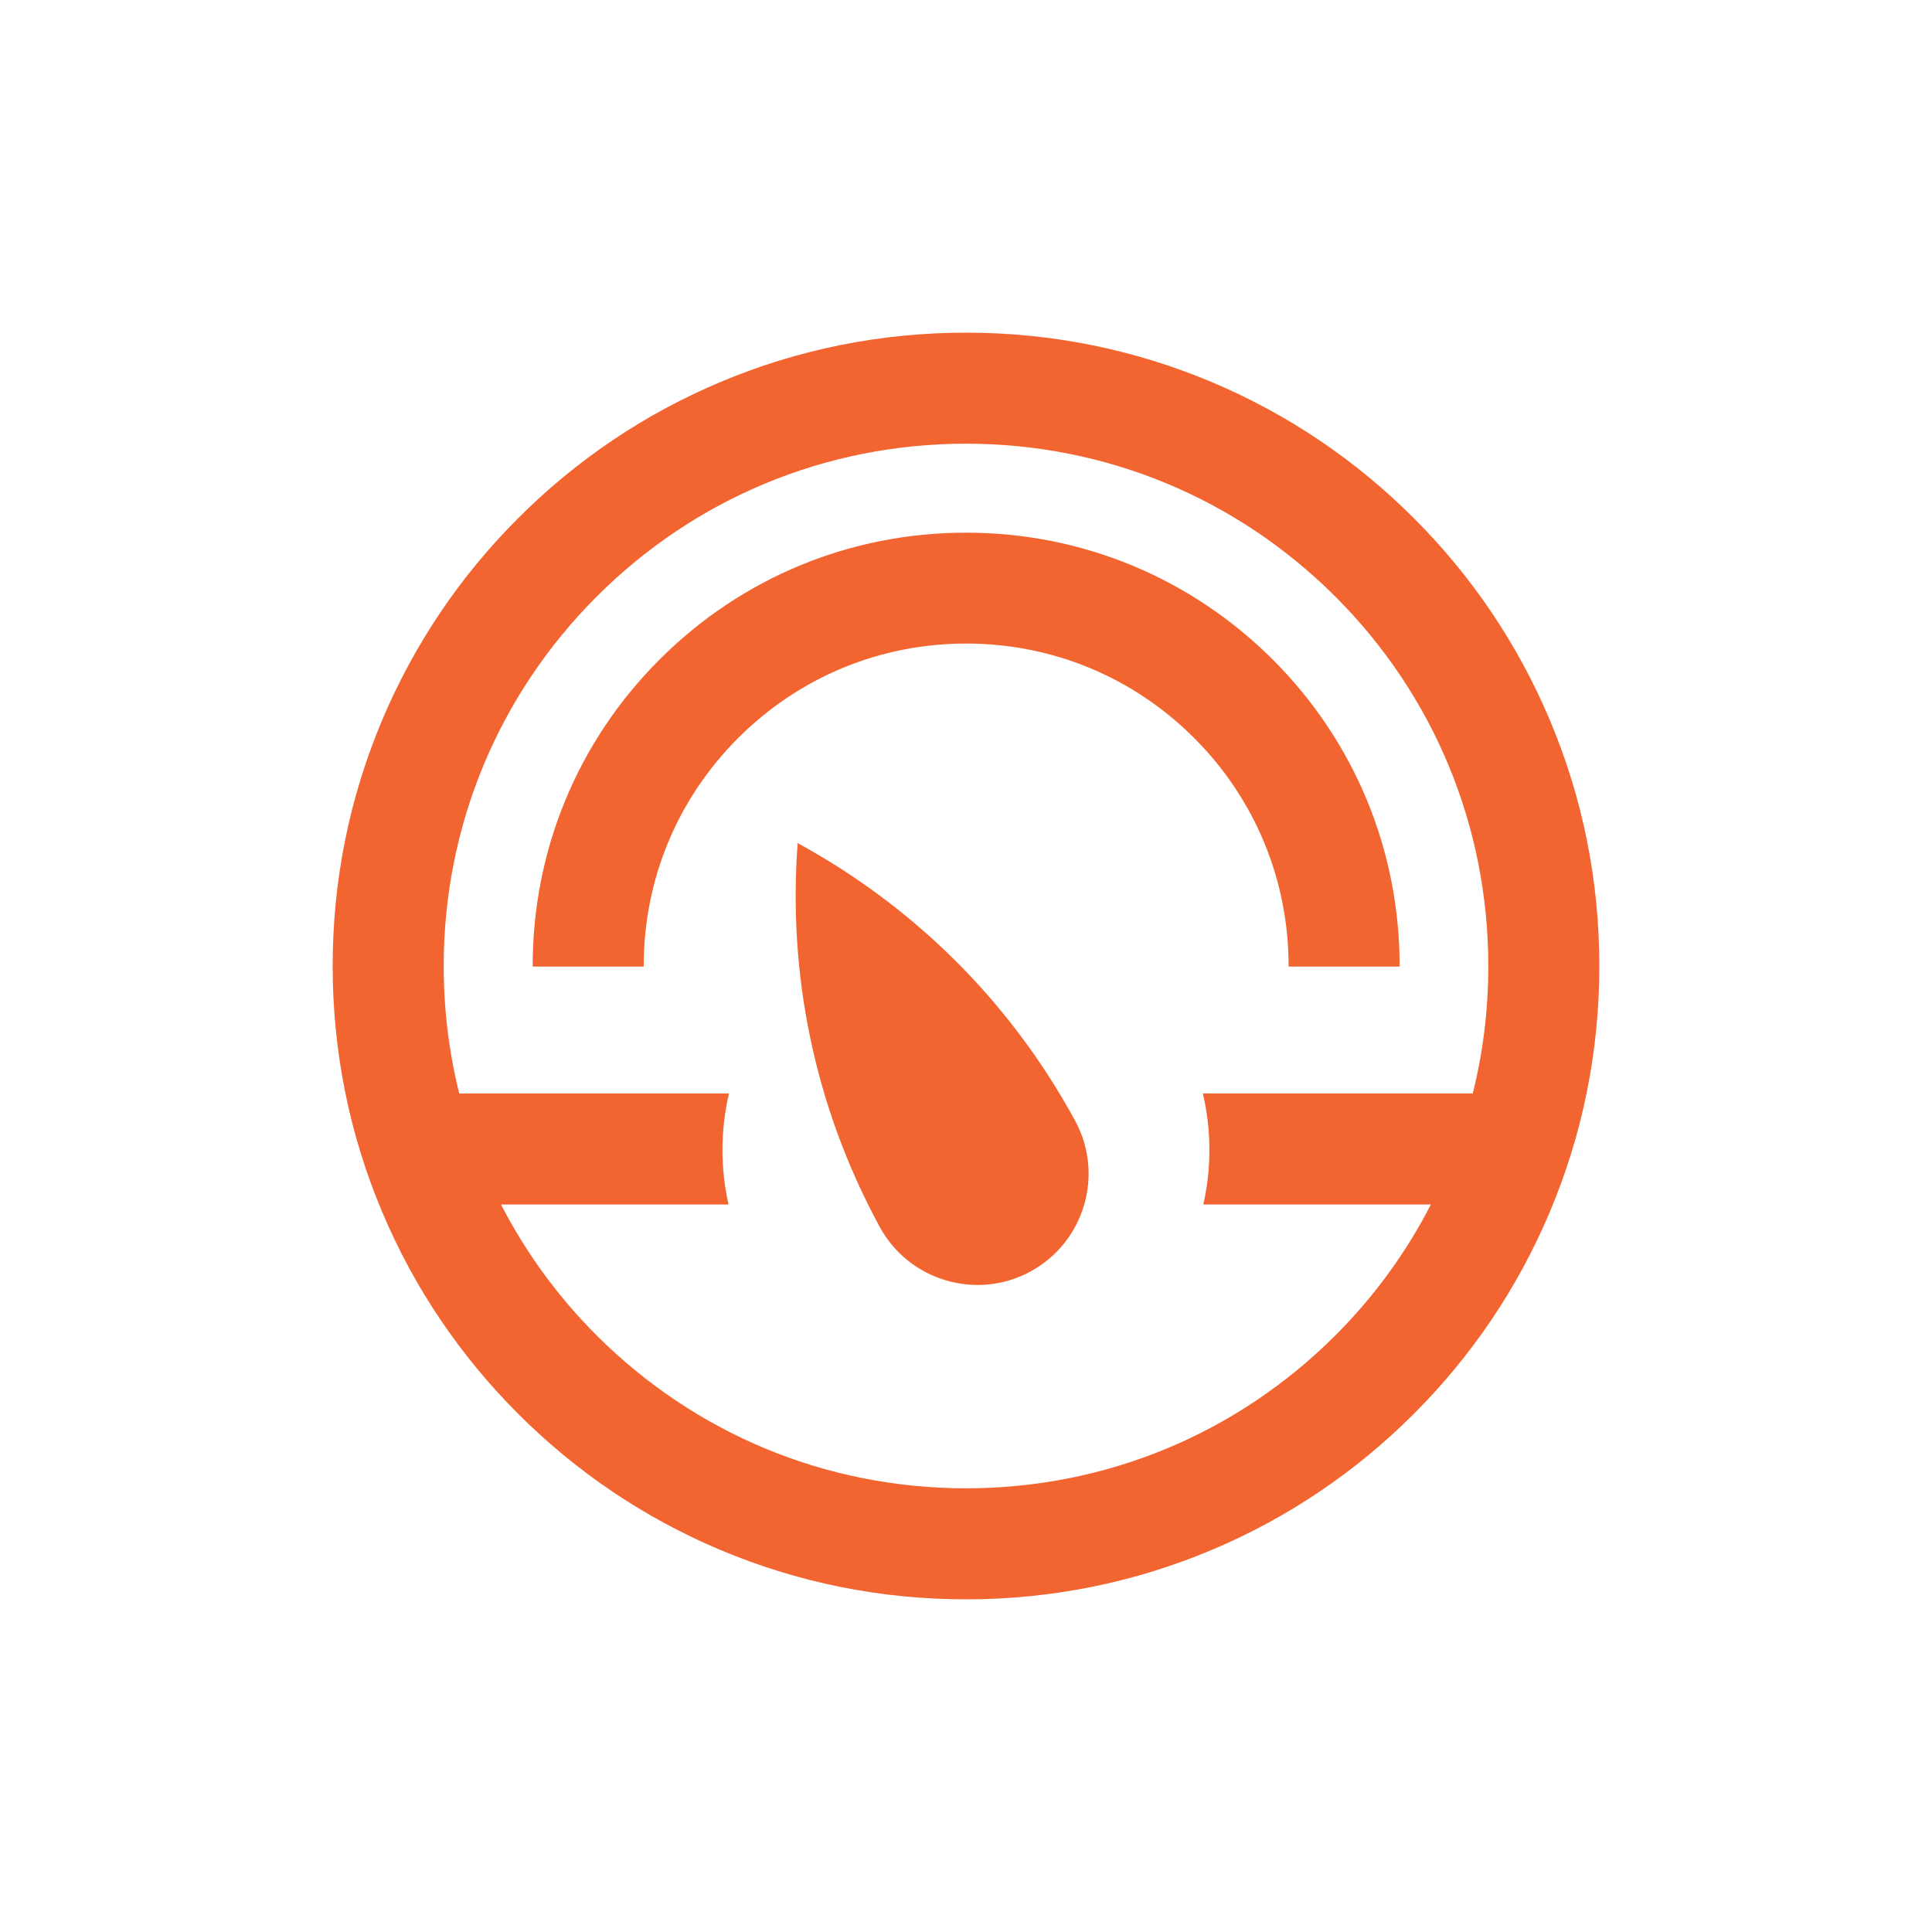 <?xml version="1.0" encoding="UTF-8"?> <svg xmlns="http://www.w3.org/2000/svg" xmlns:xlink="http://www.w3.org/1999/xlink" version="1.1" id="Layer_1" x="0px" y="0px" viewBox="0 0 1305 1305" style="enable-background:new 0 0 1305 1305;" xml:space="preserve"> <style type="text/css"> .st0{fill:#F26530;} </style> <g> <path class="st0" d="M955,350c-39.3-39.3-85-70.1-136-91.7c-52.8-22.3-108.8-33.6-166.5-33.6S538.7,236,486,258.3 c-50.9,21.5-96.7,52.4-136,91.7s-70.1,85-91.7,136c-22.3,52.8-33.6,108.8-33.6,166.5S236,766.3,258.3,819 c21.5,50.9,52.4,96.7,91.7,136s85,70.1,136,91.7c52.8,22.3,108.8,33.6,166.5,33.6s113.8-11.3,166.5-33.6 c50.9-21.5,96.7-52.4,136-91.7s70.1-85,91.7-136c22.3-52.8,33.6-108.8,33.6-166.5S1069,538.7,1046.7,486 C1025.1,435,994.3,389.3,955,350z M994.8,738.6H812.5c2.9,12.4,4.4,25.1,4.4,38.2c0,12.6-1.4,24.9-4.1,36.8h153.7 C950,845.8,928.4,875.6,902,902c-66.6,66.6-155.2,103.3-249.5,103.3S469.7,968.6,403,902c-26.4-26.4-48-56.2-64.6-88.4h153.7 c-2.7-11.9-4.1-24.3-4.1-36.8c0-13,1.5-25.8,4.4-38.2H310.2c-6.9-27.8-10.5-56.7-10.5-86.1c0-94.2,36.7-182.8,103.3-249.5 c66.6-66.6,155.2-103.3,249.5-103.3S835.3,336.4,902,403c66.6,66.6,103.3,155.2,103.3,249.5C1005.3,681.9,1001.8,710.7,994.8,738.6 z"></path> <path class="st0" d="M538.8,569.5c-6.6,87.1,10.7,176.9,55.4,259.2c19.8,36.4,65.4,49.9,101.8,30.2C732.5,839,746,793.4,726.2,757 C681.5,674.8,615.5,611.3,538.8,569.5z"></path> <path class="st0" d="M652.5,359.8c-78.2,0-151.7,30.4-207,85.7c-55.3,55.3-85.7,128.8-85.7,207c0,0.2,0,0.3,0,0.4h75 c0-0.1,0-0.3,0-0.4c0-58.2,22.6-112.8,63.8-154c41.1-41.1,95.8-63.8,154-63.8s112.8,22.6,154,63.8c41.1,41.1,63.8,95.8,63.8,154 c0,0.2,0,0.3,0,0.4h75c0-0.2,0-0.3,0-0.4c0-78.2-30.4-151.7-85.7-207C804.2,390.2,730.7,359.8,652.5,359.8z"></path> </g> </svg> 
